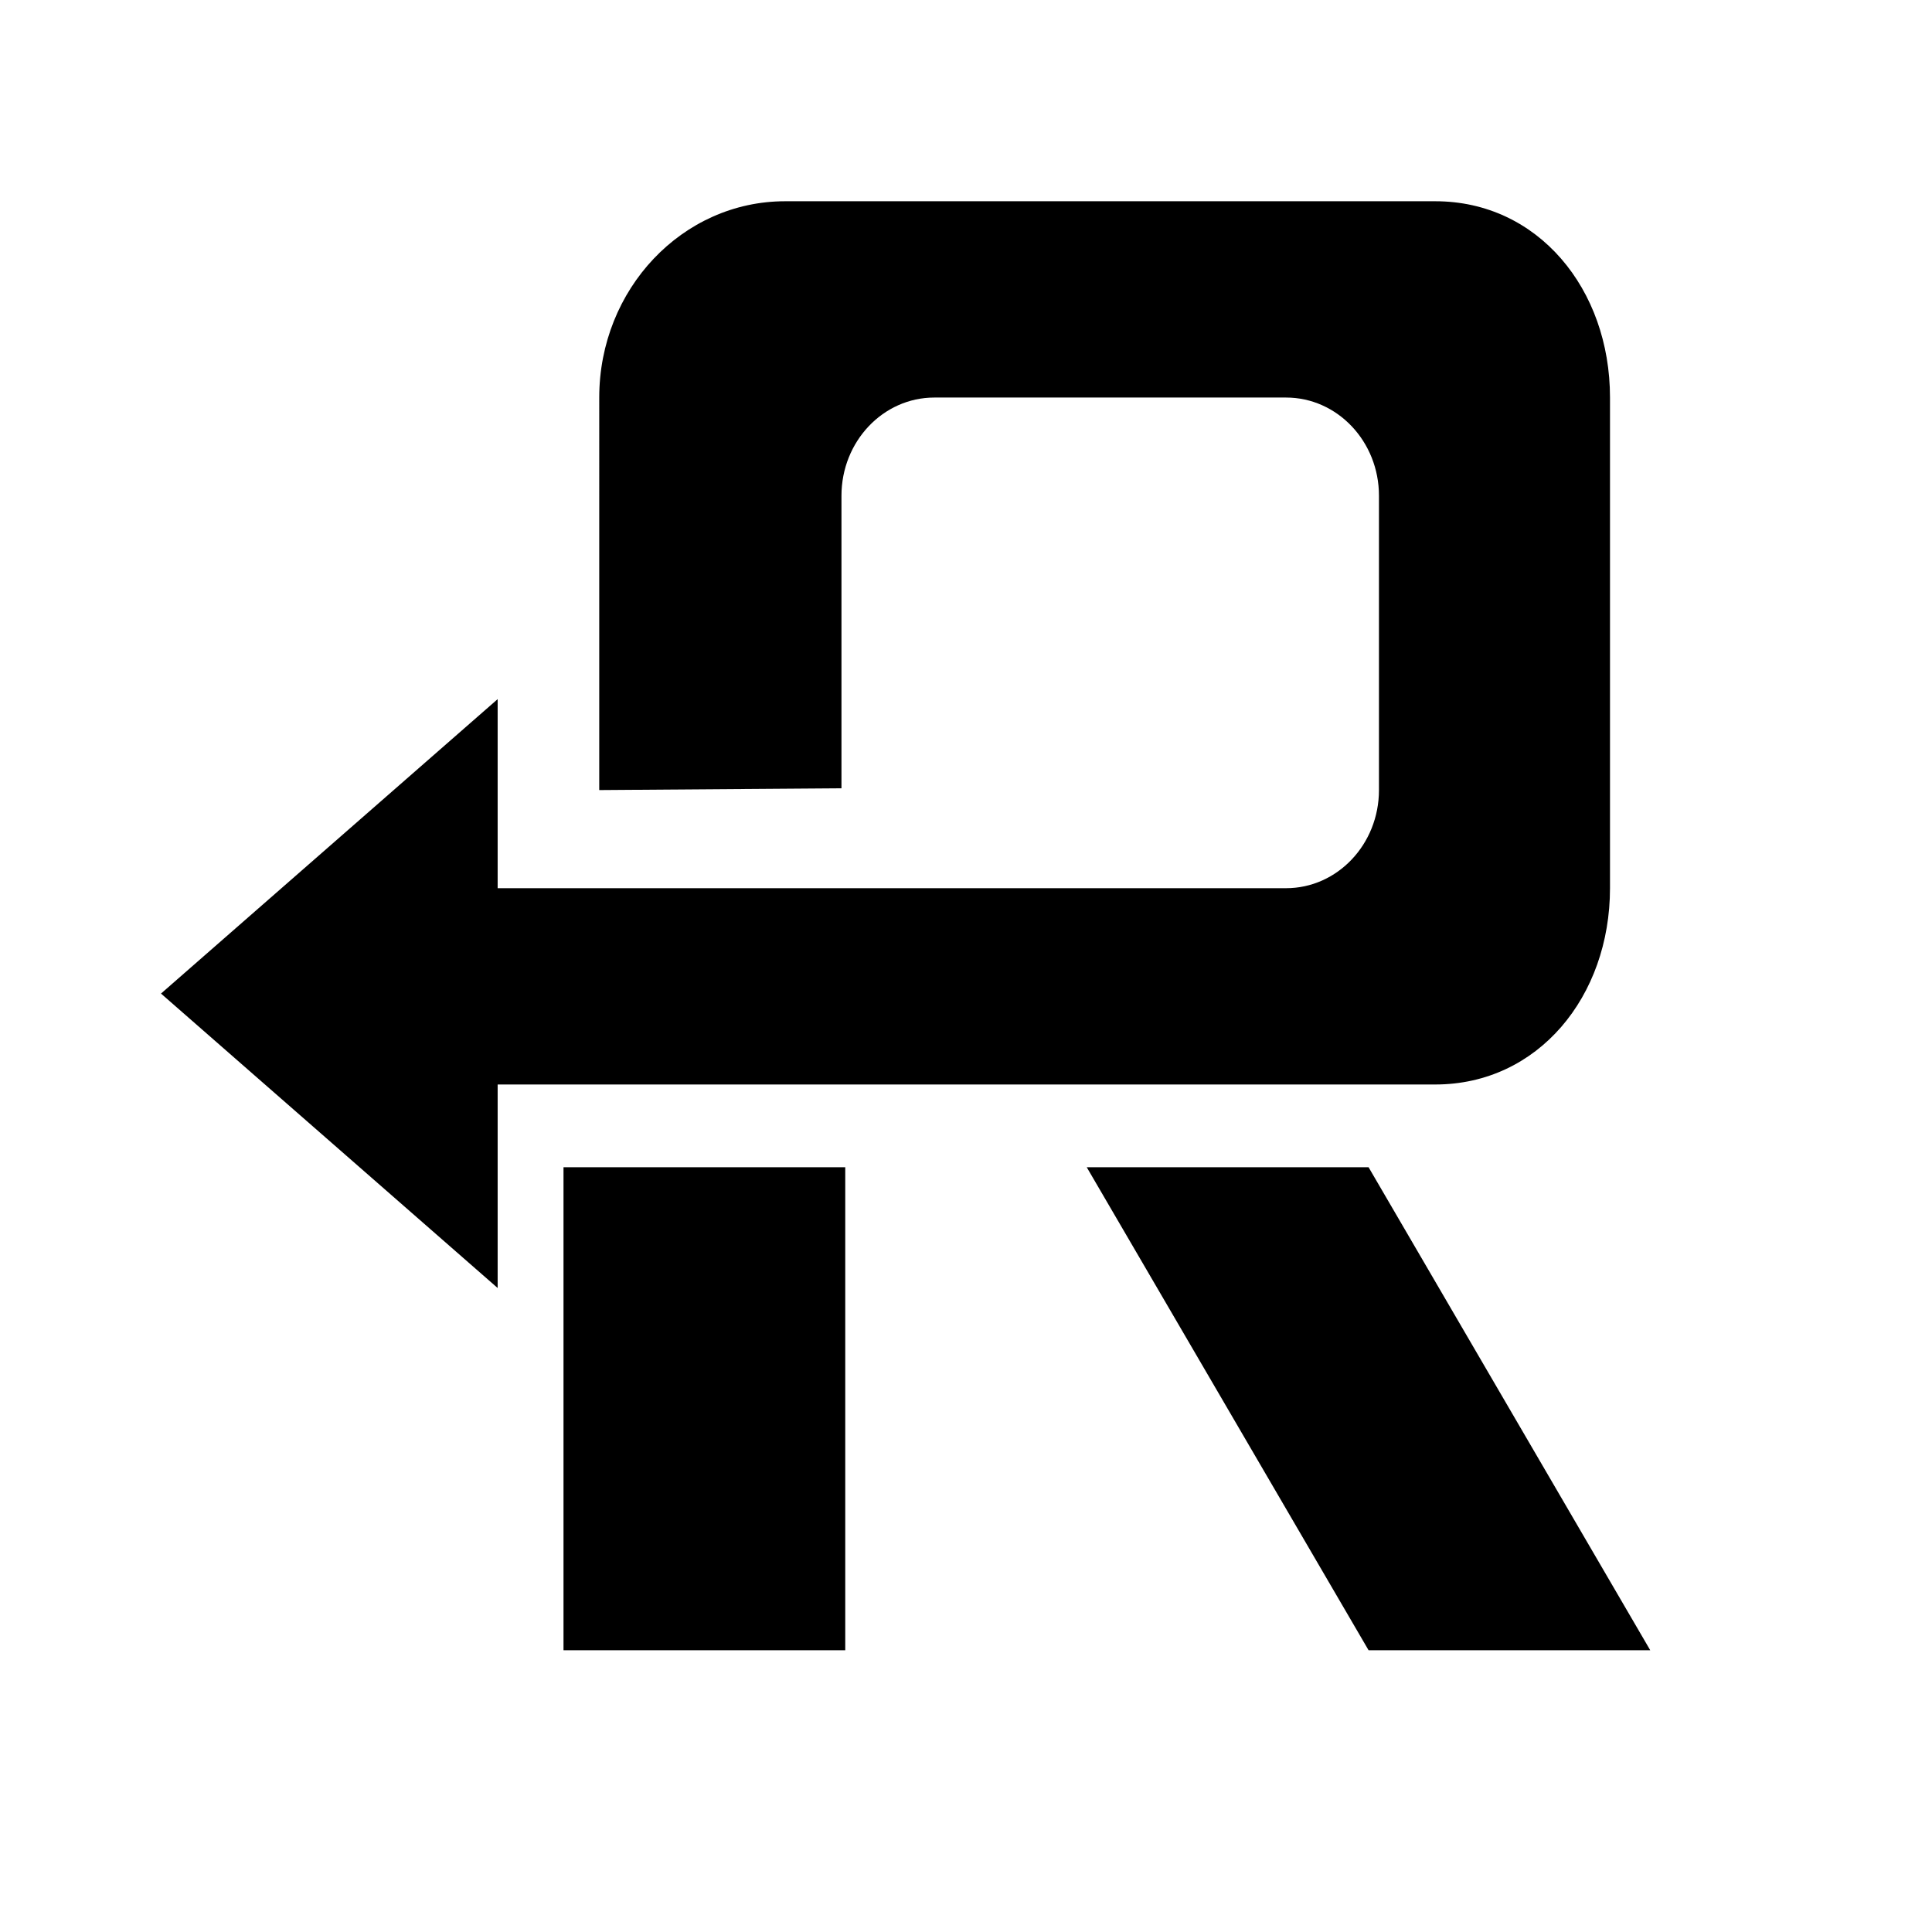 <svg viewBox="0 0 48 48" xmlns="http://www.w3.org/2000/svg"><path d="M21 29v12h-7V29h7zm13.002 0L41 41h-6.998L27 29h7.002zM35.66 5C38.212 5 40 7.183 40 9.876v12.19c0 2.695-1.788 4.877-4.34 4.878H12.364V32L4 24.685l8.364-7.315v4.697h19.588c1.273 0 2.308-1.091 2.308-2.438v-7.313c0-1.347-1.034-2.439-2.308-2.439h-8.739c-1.274 0-2.307 1.092-2.307 2.44v7.268l-6.018.044V9.876C14.888 7.184 16.954 5 19.505 5z" fill-rule="evenodd"/></svg>